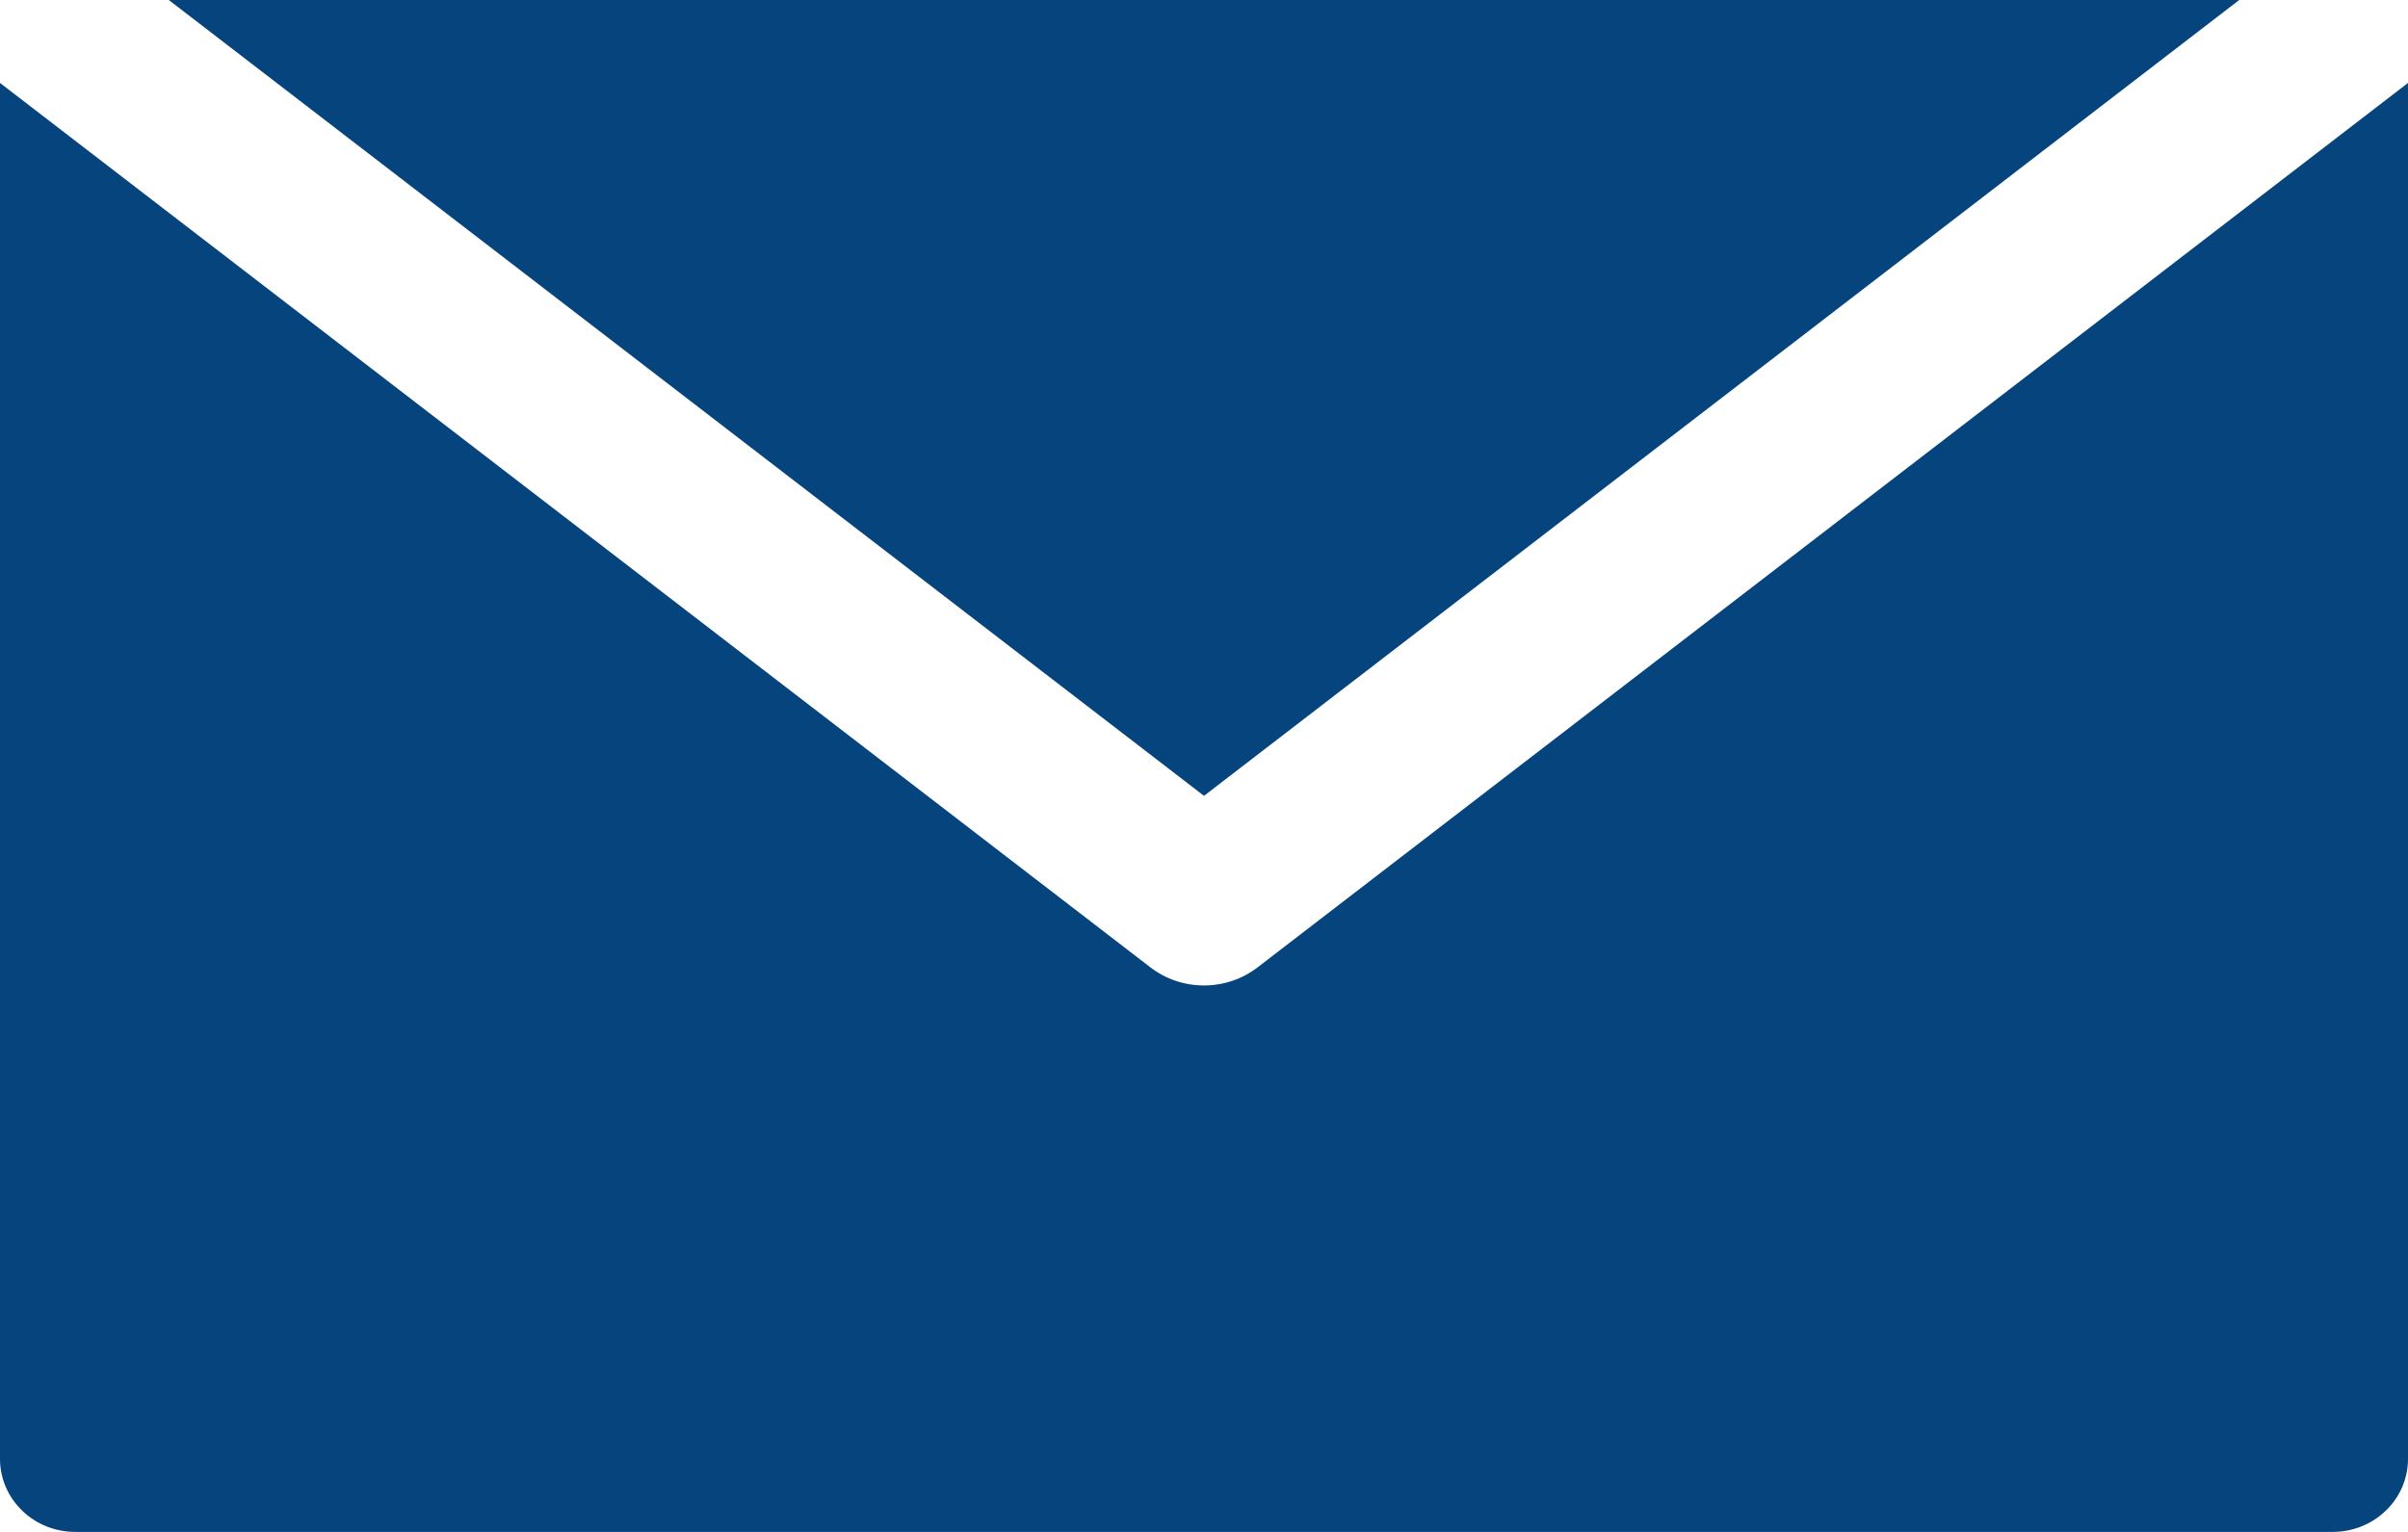 <svg width="22" height="14" viewBox="0 0 22 14" fill="none" xmlns="http://www.w3.org/2000/svg">
<path fill-rule="evenodd" clip-rule="evenodd" d="M21.312 14C21.495 14 21.669 13.93 21.798 13.805C21.927 13.68 22 13.511 22 13.334V0.758L11.489 8.841C11.35 8.948 11.177 9.006 11 9.006C10.822 9.006 10.65 8.948 10.511 8.841L0 0.758V13.334C0 13.511 0.073 13.68 0.202 13.805C0.33 13.93 0.505 14 0.688 14H21.312ZM20.458 0L11 7.273L1.542 0H20.458Z" fill="#06447E"/>
</svg>

